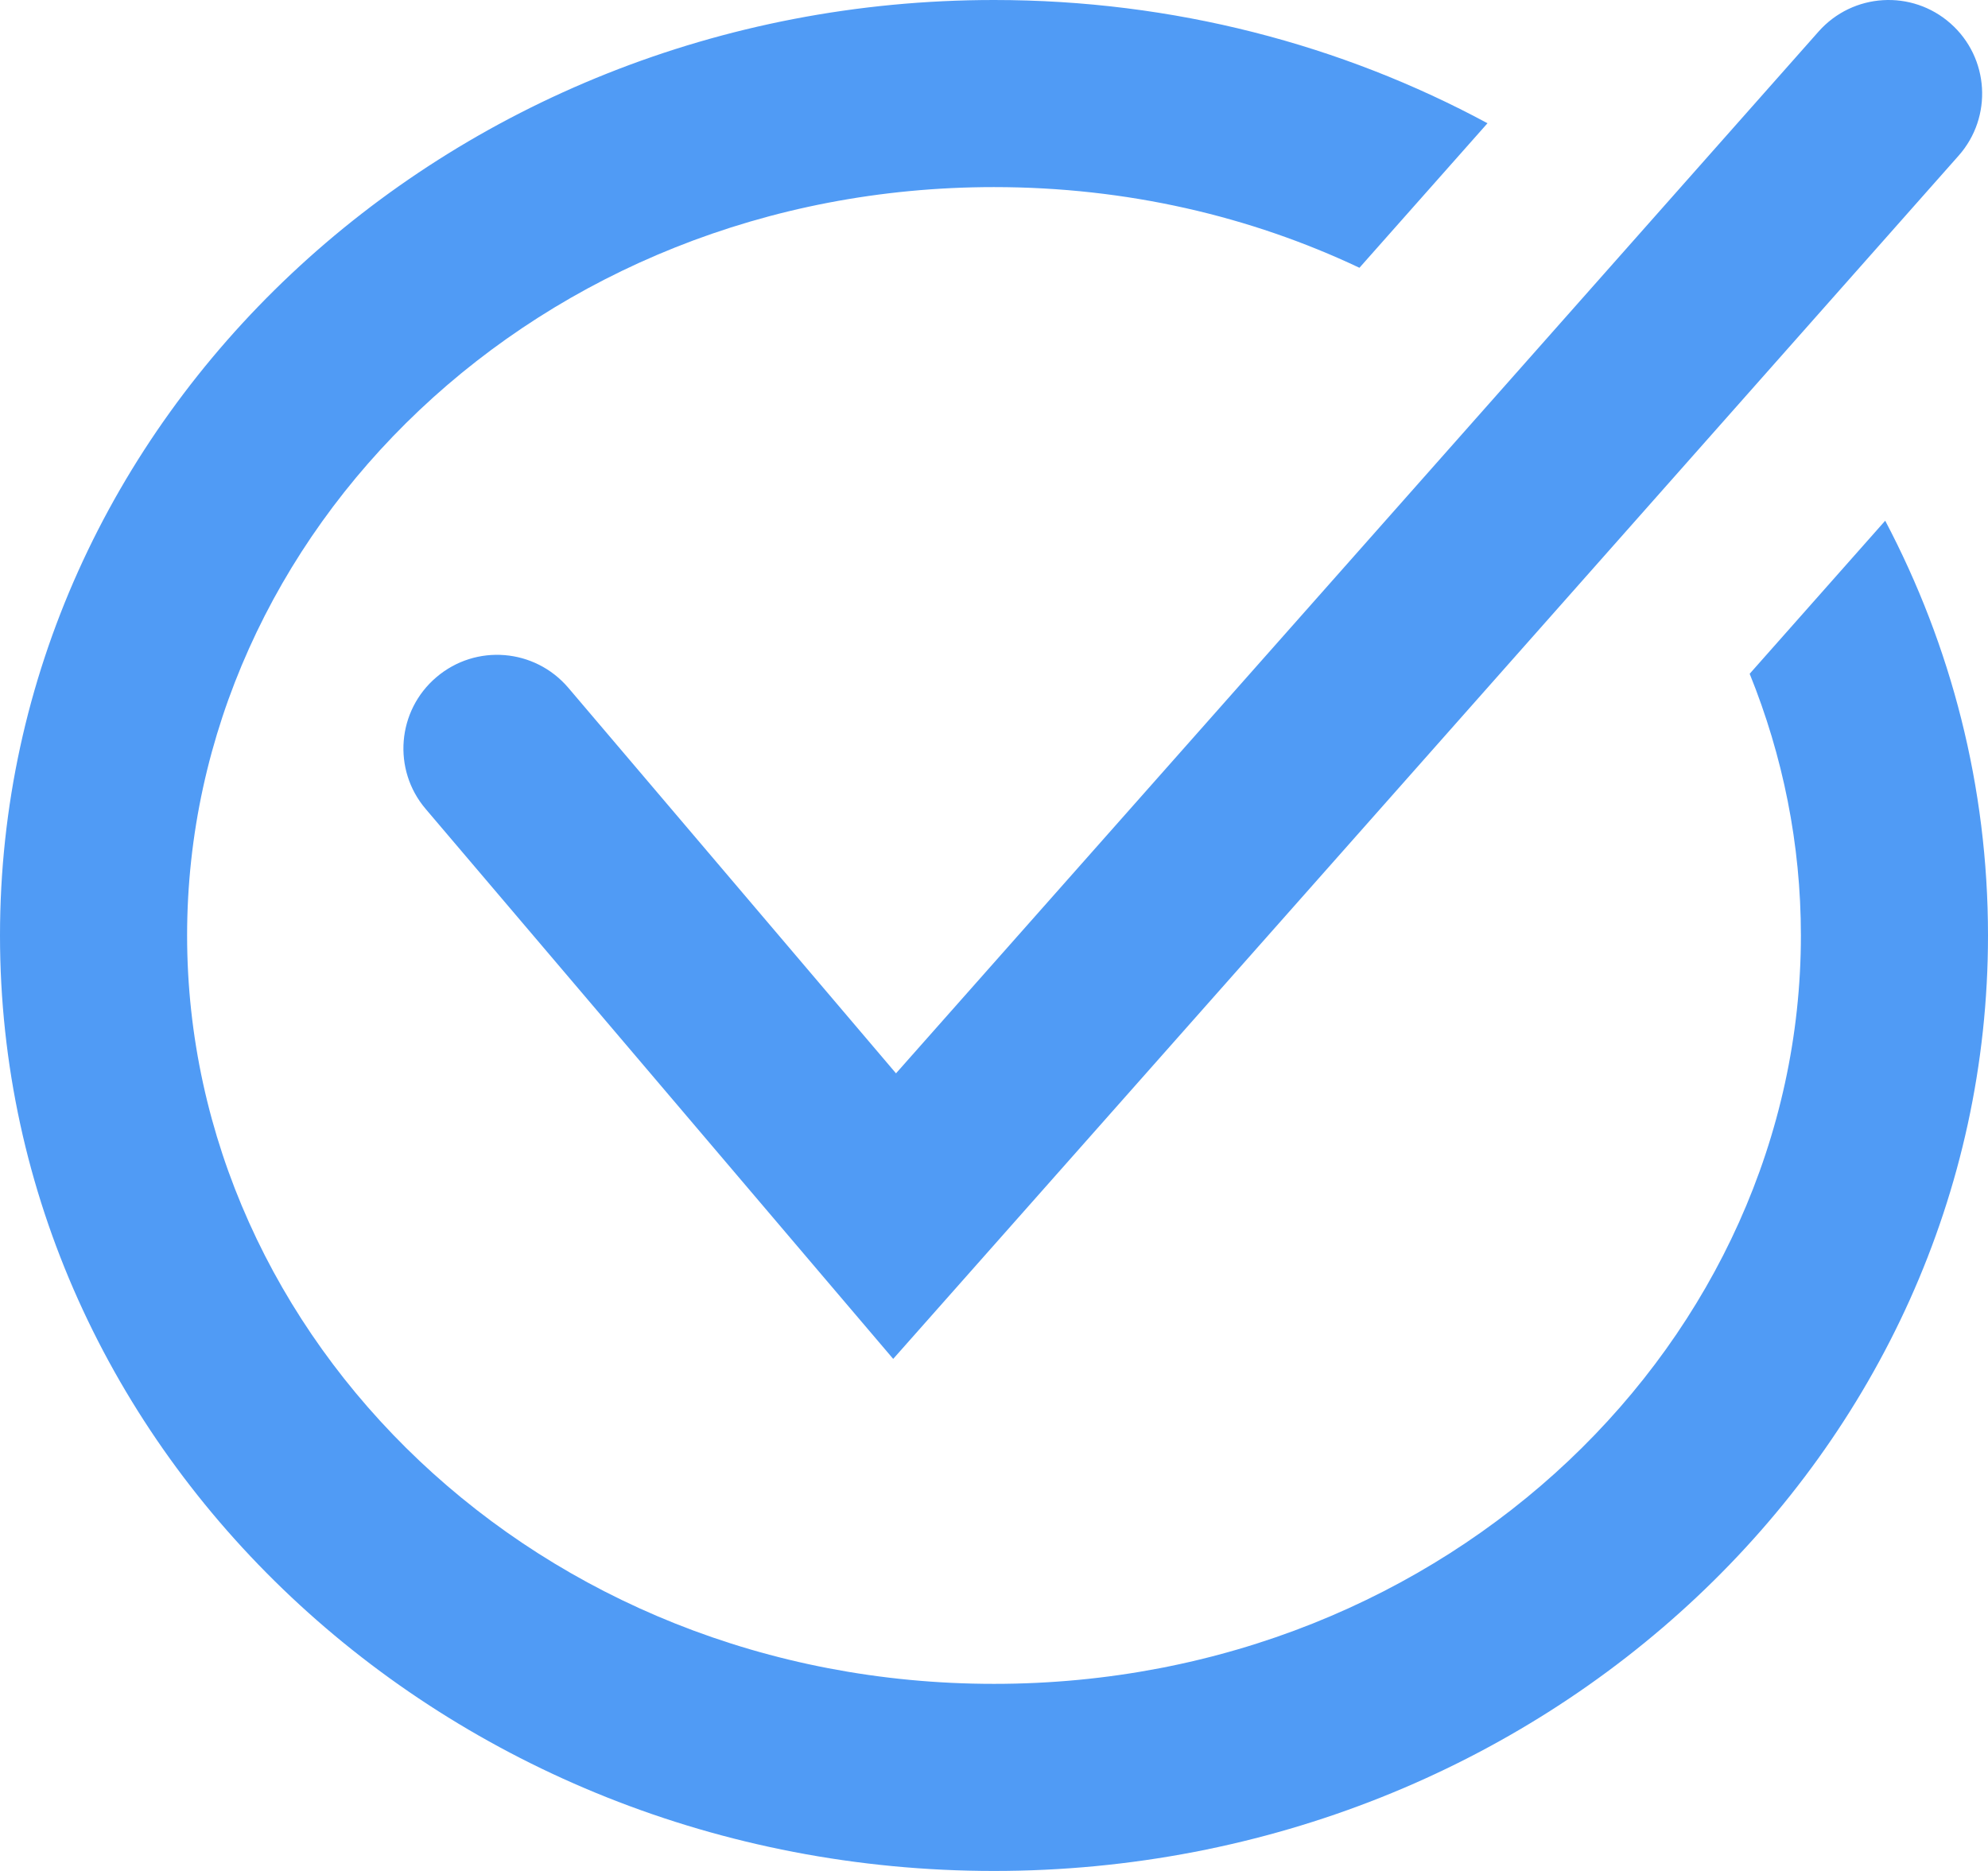 <svg width="17" height="16" viewBox="0 0 17 16" fill="none" xmlns="http://www.w3.org/2000/svg">
<path fill-rule="evenodd" clip-rule="evenodd" d="M8.5 0C10.036 0 11.476 0.383 12.72 1.054L11.625 2.29C10.695 1.85 9.636 1.6 8.5 1.6C4.596 1.6 1.6 4.555 1.6 8C1.6 11.445 4.596 14.4 8.5 14.4C12.403 14.4 15.4 11.445 15.4 8C15.4 7.219 15.246 6.464 14.962 5.762L16.121 4.453C16.684 5.522 17 6.726 17 8C17 12.418 13.194 16 8.5 16C3.806 16 0 12.418 0 8C0 3.582 3.806 0 8.5 0ZM16.749 1.331C17.042 1 17.011 0.494 16.68 0.201C16.349 -0.092 15.844 -0.061 15.551 0.27L7.662 9.179L4.86 5.882C4.573 5.545 4.069 5.504 3.732 5.791C3.395 6.077 3.354 6.582 3.64 6.918L7.04 10.918L7.638 11.621L8.249 10.931L16.749 1.331Z" fill="#509BF5"/>
</svg>
